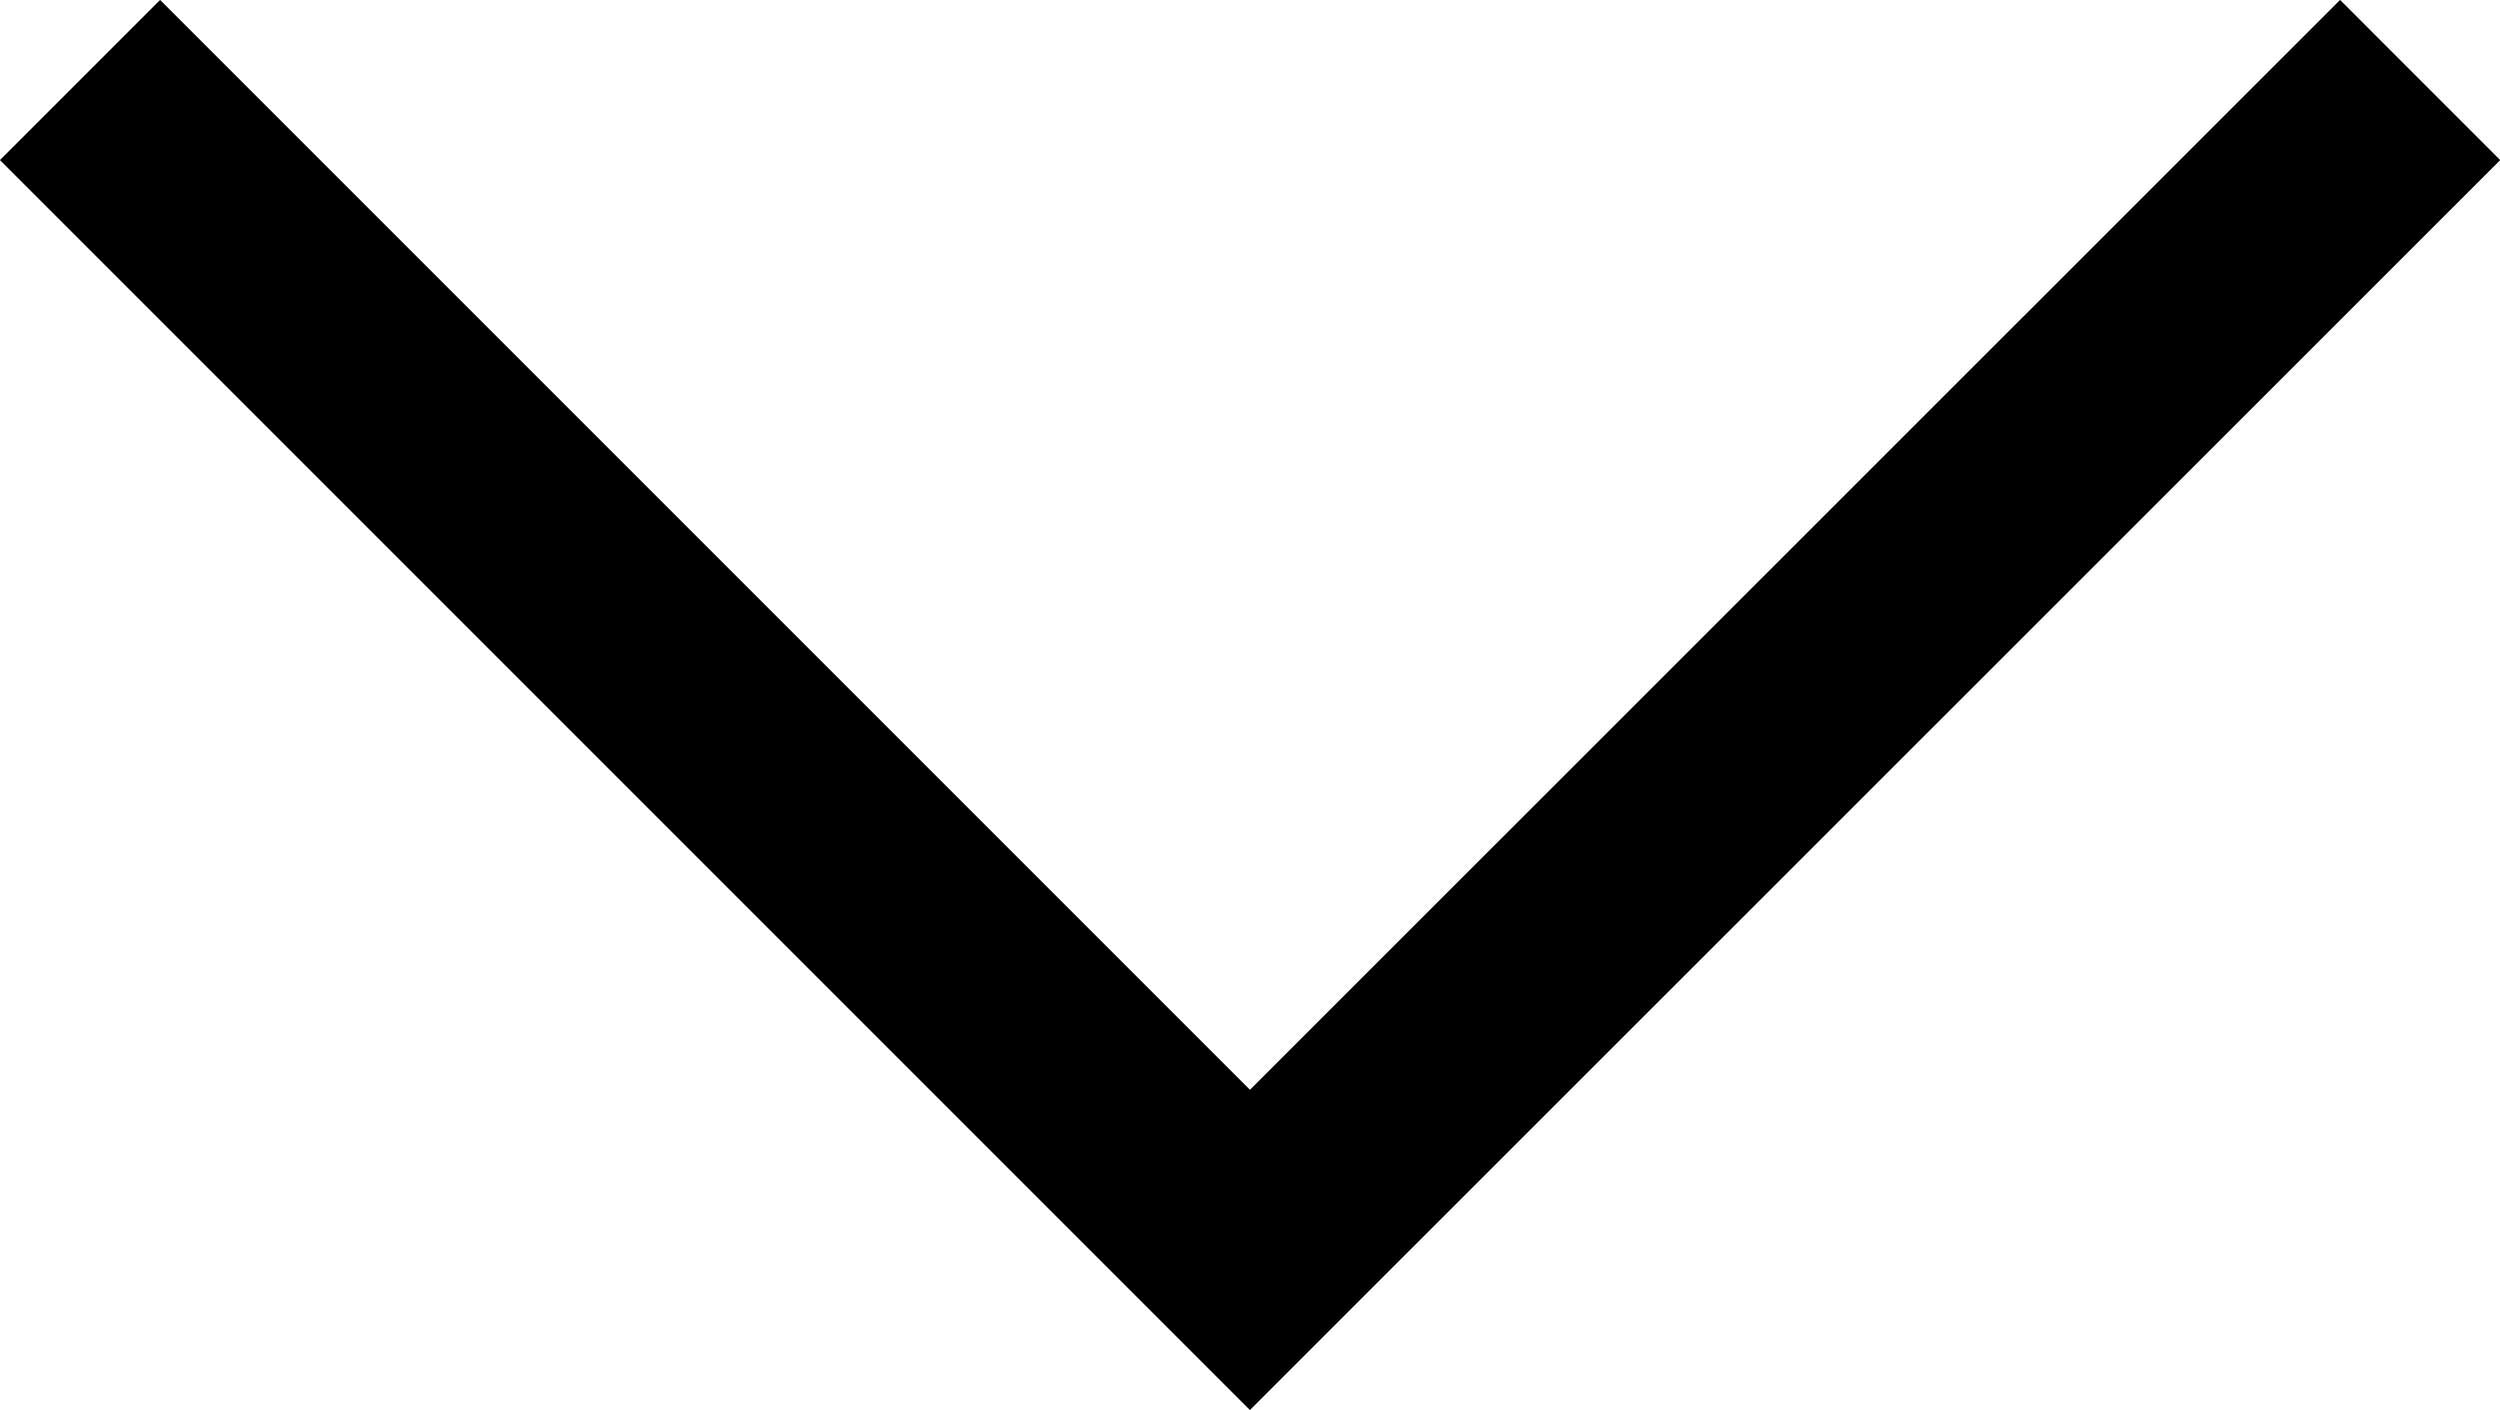 <svg xmlns="http://www.w3.org/2000/svg" width="16.559" height="9.34" viewBox="0 0 16.559 9.34">
  <path id="Path_1712" data-name="Path 1712" d="M0,0,7.749,7.749,15.5,0" transform="translate(0.53 0.53)" fill="none" stroke="#000" stroke-width="1.5"/>
</svg>

